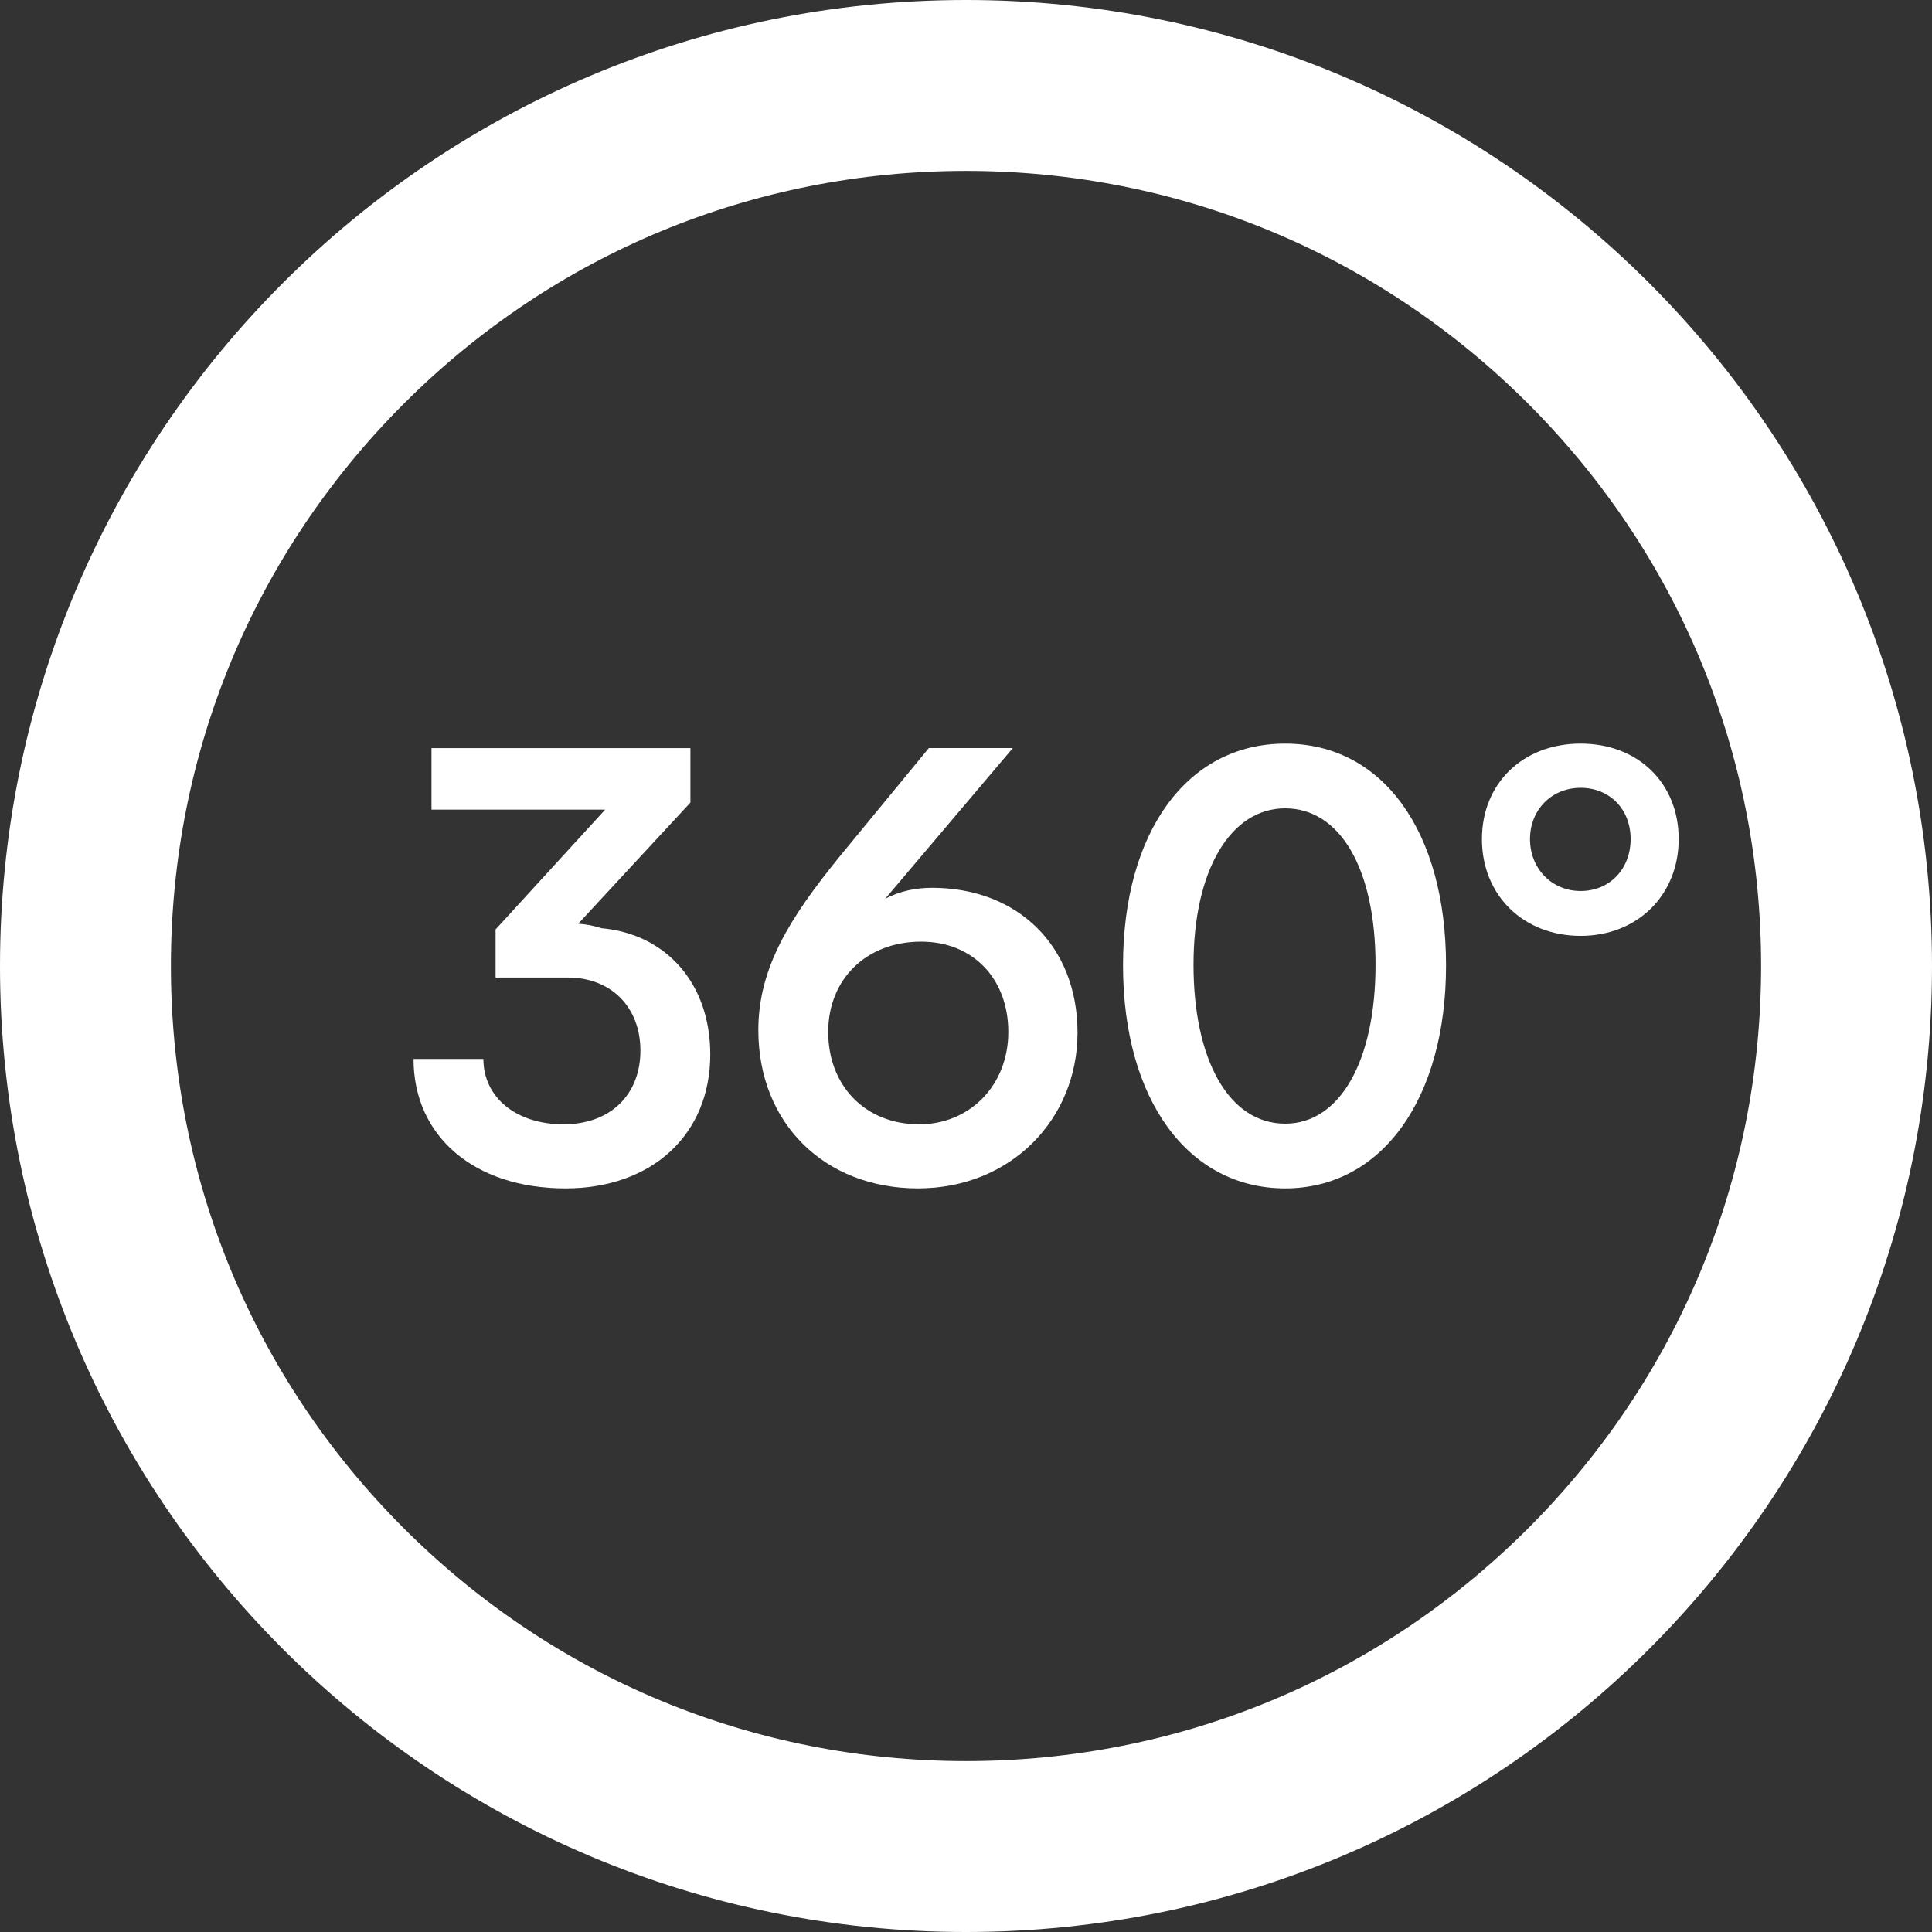 <?xml version="1.0" encoding="UTF-8"?>
<svg id="Ebene_2" data-name="Ebene 2" xmlns="http://www.w3.org/2000/svg" viewBox="0 0 361.74 361.74">
  <rect x="0" y="0" width="361.74" height="361.74" fill="#333333" stroke="none"/>
  <defs>
    <style>
      .cls-1 {
        fill: #fff;
      }
    </style>
  </defs>
  <g id="Ebene_1-2" data-name="Ebene 1">
    <g>
      <g>
        <path class="cls-1" d="M77.43,198.27h13.08c0,7.2,6.12,12.24,15,12.24s14.4-5.64,14.4-13.8-5.52-13.68-13.56-13.68h-13.56v-9l20.52-22.44h-32.52v-11.52h48.48v10.2l-21,22.68c1.56.12,2.88.36,4.32.84,12.12,1.08,20.4,10.32,20.4,23.64,0,15-10.92,25.08-27.12,25.08-17.04,0-28.44-9.72-28.44-24.24Z"/>
        <path class="cls-1" d="M141.99,192.87c0-11.64,5.88-21,15.24-32.52l16.68-20.28h15.72l-23.88,28.2c2.76-1.44,5.76-2.04,8.76-2.04,16.08,0,27.24,10.92,27.24,27.12s-12.48,29.16-29.88,29.16-29.88-12.12-29.88-29.64ZM172.11,210.51c9.48,0,16.68-7.32,16.68-17.28s-6.6-16.92-16.32-16.92c-10.2,0-17.4,6.96-17.4,16.92s6.84,17.28,17.04,17.28Z"/>
        <path class="cls-1" d="M210.27,180.75c0-24.96,12-41.52,30.36-41.52s30.12,16.56,30.12,41.52-12,41.76-30.12,41.76-30.36-16.56-30.36-41.76ZM240.63,210.39c10.2,0,16.92-11.64,16.92-29.76s-6.72-29.28-16.92-29.28-17.16,11.52-17.16,29.28,6.6,29.76,17.16,29.76Z"/>
        <path class="cls-1" d="M277.47,157.11c0-10.44,7.68-17.88,18.48-17.88s18.36,7.44,18.36,17.88-7.68,18.12-18.36,18.12-18.48-7.56-18.48-18.12ZM295.95,166.83c5.4,0,9.36-4.08,9.36-9.72s-3.96-9.6-9.36-9.6-9.48,4.08-9.48,9.6,4.08,9.72,9.48,9.72Z"/>
      </g>
      <path class="cls-1" d="M180.87,32c39.76,0,77.15,15.49,105.27,43.6,28.12,28.12,43.6,65.5,43.6,105.27s-15.49,77.15-43.6,105.27c-28.12,28.12-65.5,43.6-105.27,43.6s-77.15-15.49-105.27-43.6c-28.12-28.12-43.6-65.5-43.6-105.27s15.49-77.15,43.6-105.27c28.12-28.12,65.5-43.6,105.27-43.6M180.87,0C80.98,0,0,80.98,0,180.87s80.98,180.87,180.87,180.87,180.87-80.98,180.87-180.87S280.76,0,180.87,0h0Z"/>
    </g>
  </g>
</svg>